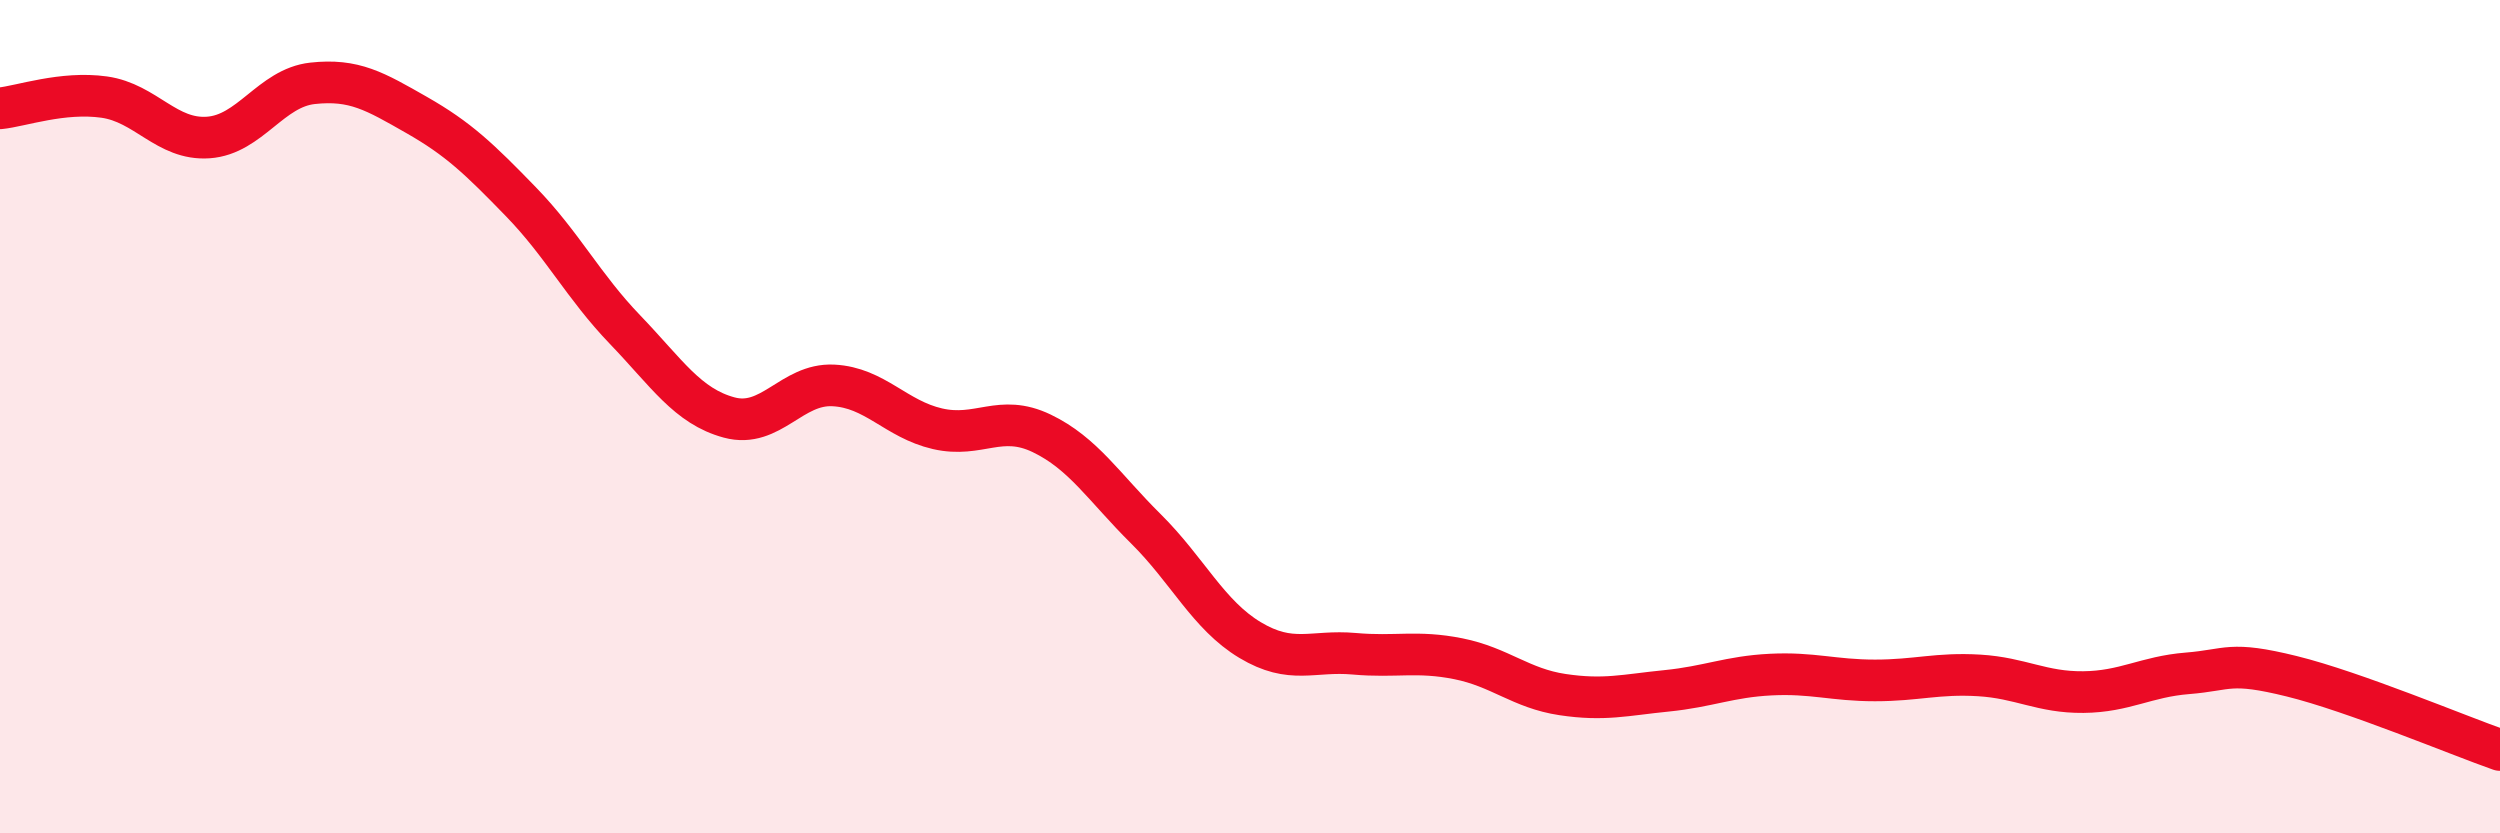 
    <svg width="60" height="20" viewBox="0 0 60 20" xmlns="http://www.w3.org/2000/svg">
      <path
        d="M 0,2.6 C 0.5,2.55 1.5,2.19 2.5,2.33 C 3.5,2.47 4,3.37 5,3.3 C 6,3.23 6.5,2.11 7.5,2 C 8.5,1.89 9,2.19 10,2.76 C 11,3.33 11.5,3.81 12.5,4.84 C 13.5,5.87 14,6.87 15,7.91 C 16,8.95 16.5,9.75 17.5,10.02 C 18.5,10.29 19,9.2 20,9.25 C 21,9.3 21.5,10.06 22.5,10.29 C 23.5,10.52 24,9.92 25,10.4 C 26,10.88 26.5,11.7 27.5,12.69 C 28.5,13.68 29,14.76 30,15.36 C 31,15.96 31.5,15.6 32.5,15.69 C 33.5,15.78 34,15.61 35,15.81 C 36,16.01 36.5,16.52 37.5,16.67 C 38.5,16.82 39,16.68 40,16.58 C 41,16.48 41.5,16.24 42.5,16.19 C 43.5,16.14 44,16.33 45,16.33 C 46,16.33 46.5,16.15 47.5,16.21 C 48.5,16.27 49,16.62 50,16.61 C 51,16.6 51.5,16.24 52.5,16.16 C 53.5,16.08 53.5,15.86 55,16.23 C 56.5,16.6 59,17.65 60,18L60 20L0 20Z"
        fill="#EB0A25"
        opacity="0.1"
        stroke-linecap="round"
        stroke-linejoin="round"
      />
      <path
        d="M 0,2.6 C 0.5,2.55 1.5,2.19 2.5,2.33 C 3.5,2.47 4,3.37 5,3.3 C 6,3.23 6.5,2.11 7.5,2 C 8.5,1.89 9,2.19 10,2.76 C 11,3.33 11.5,3.81 12.5,4.84 C 13.5,5.87 14,6.87 15,7.91 C 16,8.95 16.5,9.75 17.5,10.02 C 18.5,10.29 19,9.2 20,9.25 C 21,9.3 21.5,10.06 22.5,10.29 C 23.5,10.52 24,9.92 25,10.4 C 26,10.88 26.5,11.7 27.5,12.69 C 28.5,13.68 29,14.76 30,15.36 C 31,15.96 31.5,15.6 32.5,15.69 C 33.5,15.78 34,15.61 35,15.81 C 36,16.01 36.5,16.52 37.5,16.67 C 38.5,16.82 39,16.68 40,16.58 C 41,16.48 41.5,16.24 42.5,16.19 C 43.5,16.14 44,16.33 45,16.33 C 46,16.33 46.5,16.15 47.5,16.21 C 48.5,16.27 49,16.62 50,16.61 C 51,16.6 51.5,16.24 52.5,16.16 C 53.5,16.08 53.5,15.86 55,16.23 C 56.5,16.6 59,17.65 60,18"
        stroke="#EB0A25"
        stroke-width="1"
        fill="none"
        stroke-linecap="round"
        stroke-linejoin="round"
      />
    </svg>
  